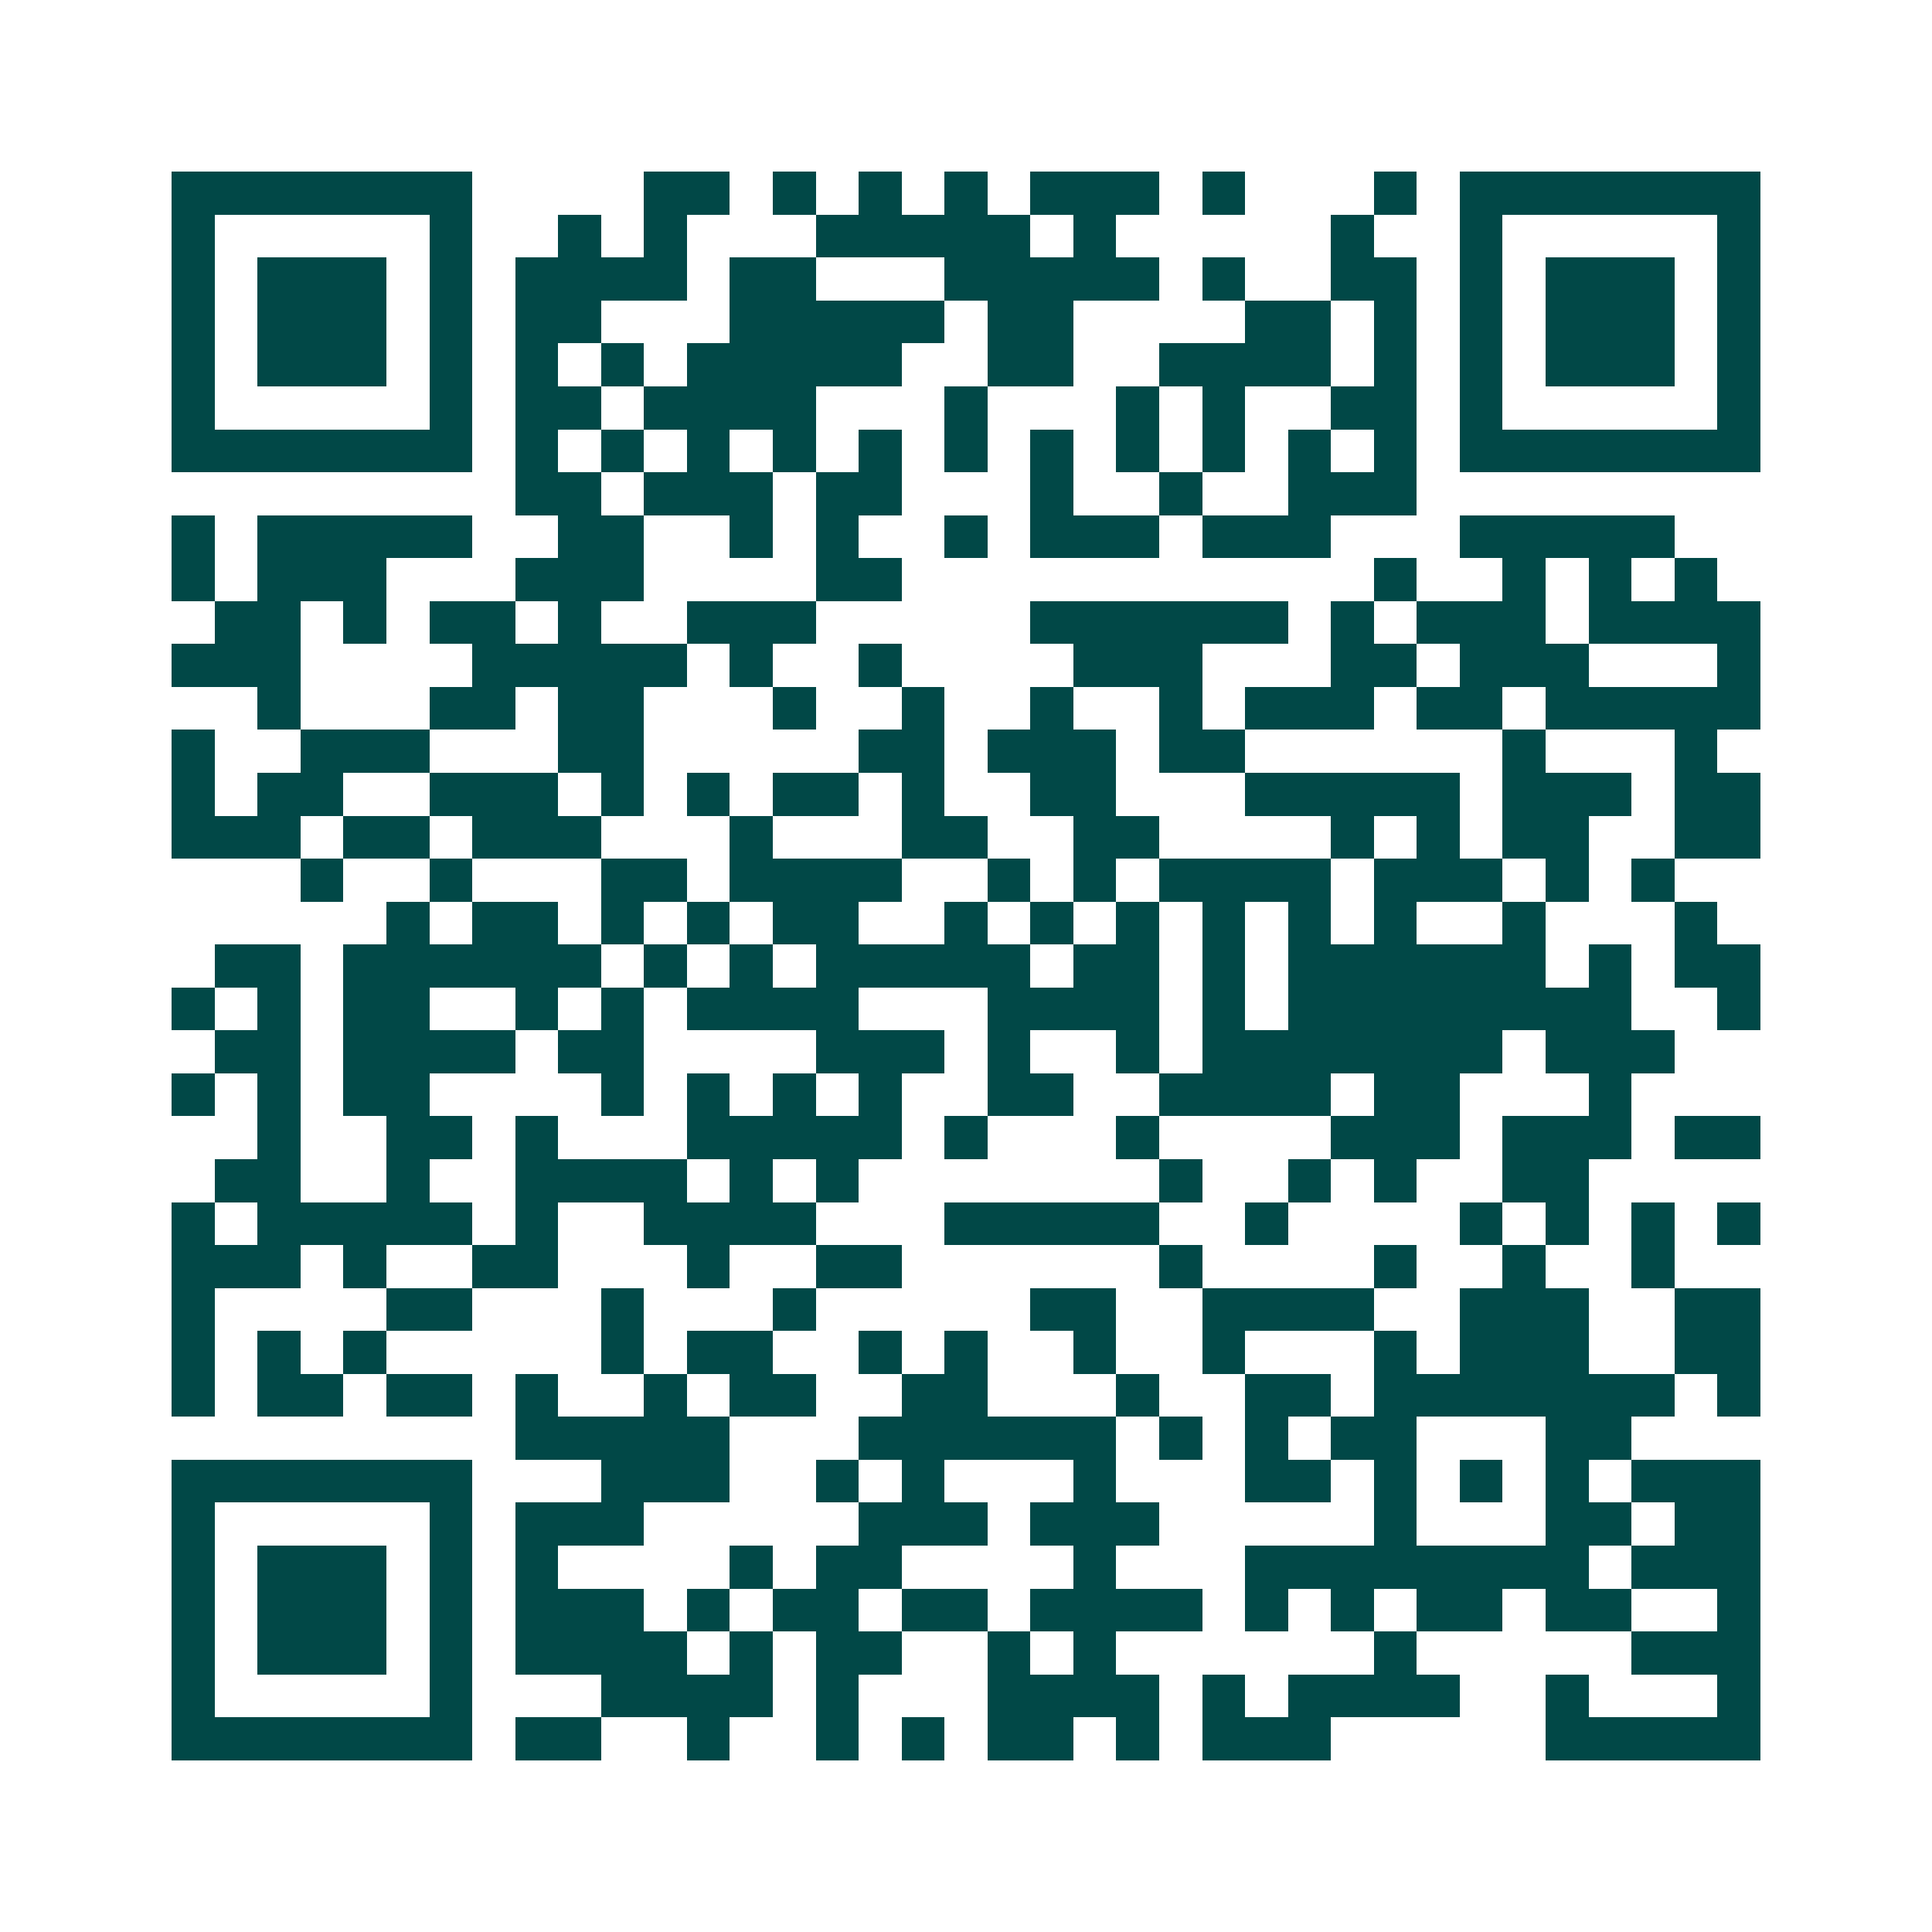 <svg xmlns="http://www.w3.org/2000/svg" width="200" height="200" viewBox="0 0 45 45" shape-rendering="crispEdges"><path fill="#ffffff" d="M0 0h45v45H0z"/><path stroke="#014847" d="M4 4.5h7m4 0h2m1 0h1m1 0h1m1 0h1m1 0h3m1 0h1m3 0h1m1 0h7M4 5.5h1m5 0h1m2 0h1m1 0h1m3 0h5m1 0h1m5 0h1m2 0h1m5 0h1M4 6.5h1m1 0h3m1 0h1m1 0h4m1 0h2m3 0h5m1 0h1m2 0h2m1 0h1m1 0h3m1 0h1M4 7.5h1m1 0h3m1 0h1m1 0h2m3 0h5m1 0h2m4 0h2m1 0h1m1 0h1m1 0h3m1 0h1M4 8.5h1m1 0h3m1 0h1m1 0h1m1 0h1m1 0h5m2 0h2m2 0h4m1 0h1m1 0h1m1 0h3m1 0h1M4 9.5h1m5 0h1m1 0h2m1 0h4m3 0h1m3 0h1m1 0h1m2 0h2m1 0h1m5 0h1M4 10.5h7m1 0h1m1 0h1m1 0h1m1 0h1m1 0h1m1 0h1m1 0h1m1 0h1m1 0h1m1 0h1m1 0h1m1 0h7M12 11.5h2m1 0h3m1 0h2m3 0h1m2 0h1m2 0h3M4 12.5h1m1 0h5m2 0h2m2 0h1m1 0h1m2 0h1m1 0h3m1 0h3m3 0h5M4 13.5h1m1 0h3m3 0h3m4 0h2m11 0h1m2 0h1m1 0h1m1 0h1M5 14.5h2m1 0h1m1 0h2m1 0h1m2 0h3m5 0h6m1 0h1m1 0h3m1 0h4M4 15.5h3m4 0h5m1 0h1m2 0h1m4 0h3m3 0h2m1 0h3m3 0h1M6 16.5h1m3 0h2m1 0h2m3 0h1m2 0h1m2 0h1m2 0h1m1 0h3m1 0h2m1 0h5M4 17.5h1m2 0h3m3 0h2m5 0h2m1 0h3m1 0h2m6 0h1m3 0h1M4 18.5h1m1 0h2m2 0h3m1 0h1m1 0h1m1 0h2m1 0h1m2 0h2m3 0h5m1 0h3m1 0h2M4 19.5h3m1 0h2m1 0h3m3 0h1m3 0h2m2 0h2m4 0h1m1 0h1m1 0h2m2 0h2M7 20.5h1m2 0h1m3 0h2m1 0h4m2 0h1m1 0h1m1 0h4m1 0h3m1 0h1m1 0h1M9 21.5h1m1 0h2m1 0h1m1 0h1m1 0h2m2 0h1m1 0h1m1 0h1m1 0h1m1 0h1m1 0h1m2 0h1m3 0h1M5 22.5h2m1 0h6m1 0h1m1 0h1m1 0h5m1 0h2m1 0h1m1 0h6m1 0h1m1 0h2M4 23.5h1m1 0h1m1 0h2m2 0h1m1 0h1m1 0h4m3 0h4m1 0h1m1 0h8m2 0h1M5 24.5h2m1 0h4m1 0h2m4 0h3m1 0h1m2 0h1m1 0h7m1 0h3M4 25.5h1m1 0h1m1 0h2m4 0h1m1 0h1m1 0h1m1 0h1m2 0h2m2 0h4m1 0h2m3 0h1M6 26.5h1m2 0h2m1 0h1m3 0h5m1 0h1m3 0h1m4 0h3m1 0h3m1 0h2M5 27.5h2m2 0h1m2 0h4m1 0h1m1 0h1m7 0h1m2 0h1m1 0h1m2 0h2M4 28.5h1m1 0h5m1 0h1m2 0h4m3 0h5m2 0h1m4 0h1m1 0h1m1 0h1m1 0h1M4 29.5h3m1 0h1m2 0h2m3 0h1m2 0h2m6 0h1m4 0h1m2 0h1m2 0h1M4 30.5h1m4 0h2m3 0h1m3 0h1m5 0h2m2 0h4m2 0h3m2 0h2M4 31.5h1m1 0h1m1 0h1m5 0h1m1 0h2m2 0h1m1 0h1m2 0h1m2 0h1m3 0h1m1 0h3m2 0h2M4 32.5h1m1 0h2m1 0h2m1 0h1m2 0h1m1 0h2m2 0h2m3 0h1m2 0h2m1 0h7m1 0h1M12 33.5h5m3 0h6m1 0h1m1 0h1m1 0h2m3 0h2M4 34.5h7m3 0h3m2 0h1m1 0h1m3 0h1m3 0h2m1 0h1m1 0h1m1 0h1m1 0h3M4 35.5h1m5 0h1m1 0h3m5 0h3m1 0h3m5 0h1m3 0h2m1 0h2M4 36.5h1m1 0h3m1 0h1m1 0h1m4 0h1m1 0h2m4 0h1m3 0h8m1 0h3M4 37.5h1m1 0h3m1 0h1m1 0h3m1 0h1m1 0h2m1 0h2m1 0h4m1 0h1m1 0h1m1 0h2m1 0h2m2 0h1M4 38.5h1m1 0h3m1 0h1m1 0h4m1 0h1m1 0h2m2 0h1m1 0h1m6 0h1m5 0h3M4 39.5h1m5 0h1m3 0h4m1 0h1m3 0h4m1 0h1m1 0h4m2 0h1m3 0h1M4 40.5h7m1 0h2m2 0h1m2 0h1m1 0h1m1 0h2m1 0h1m1 0h3m5 0h5"/></svg>
